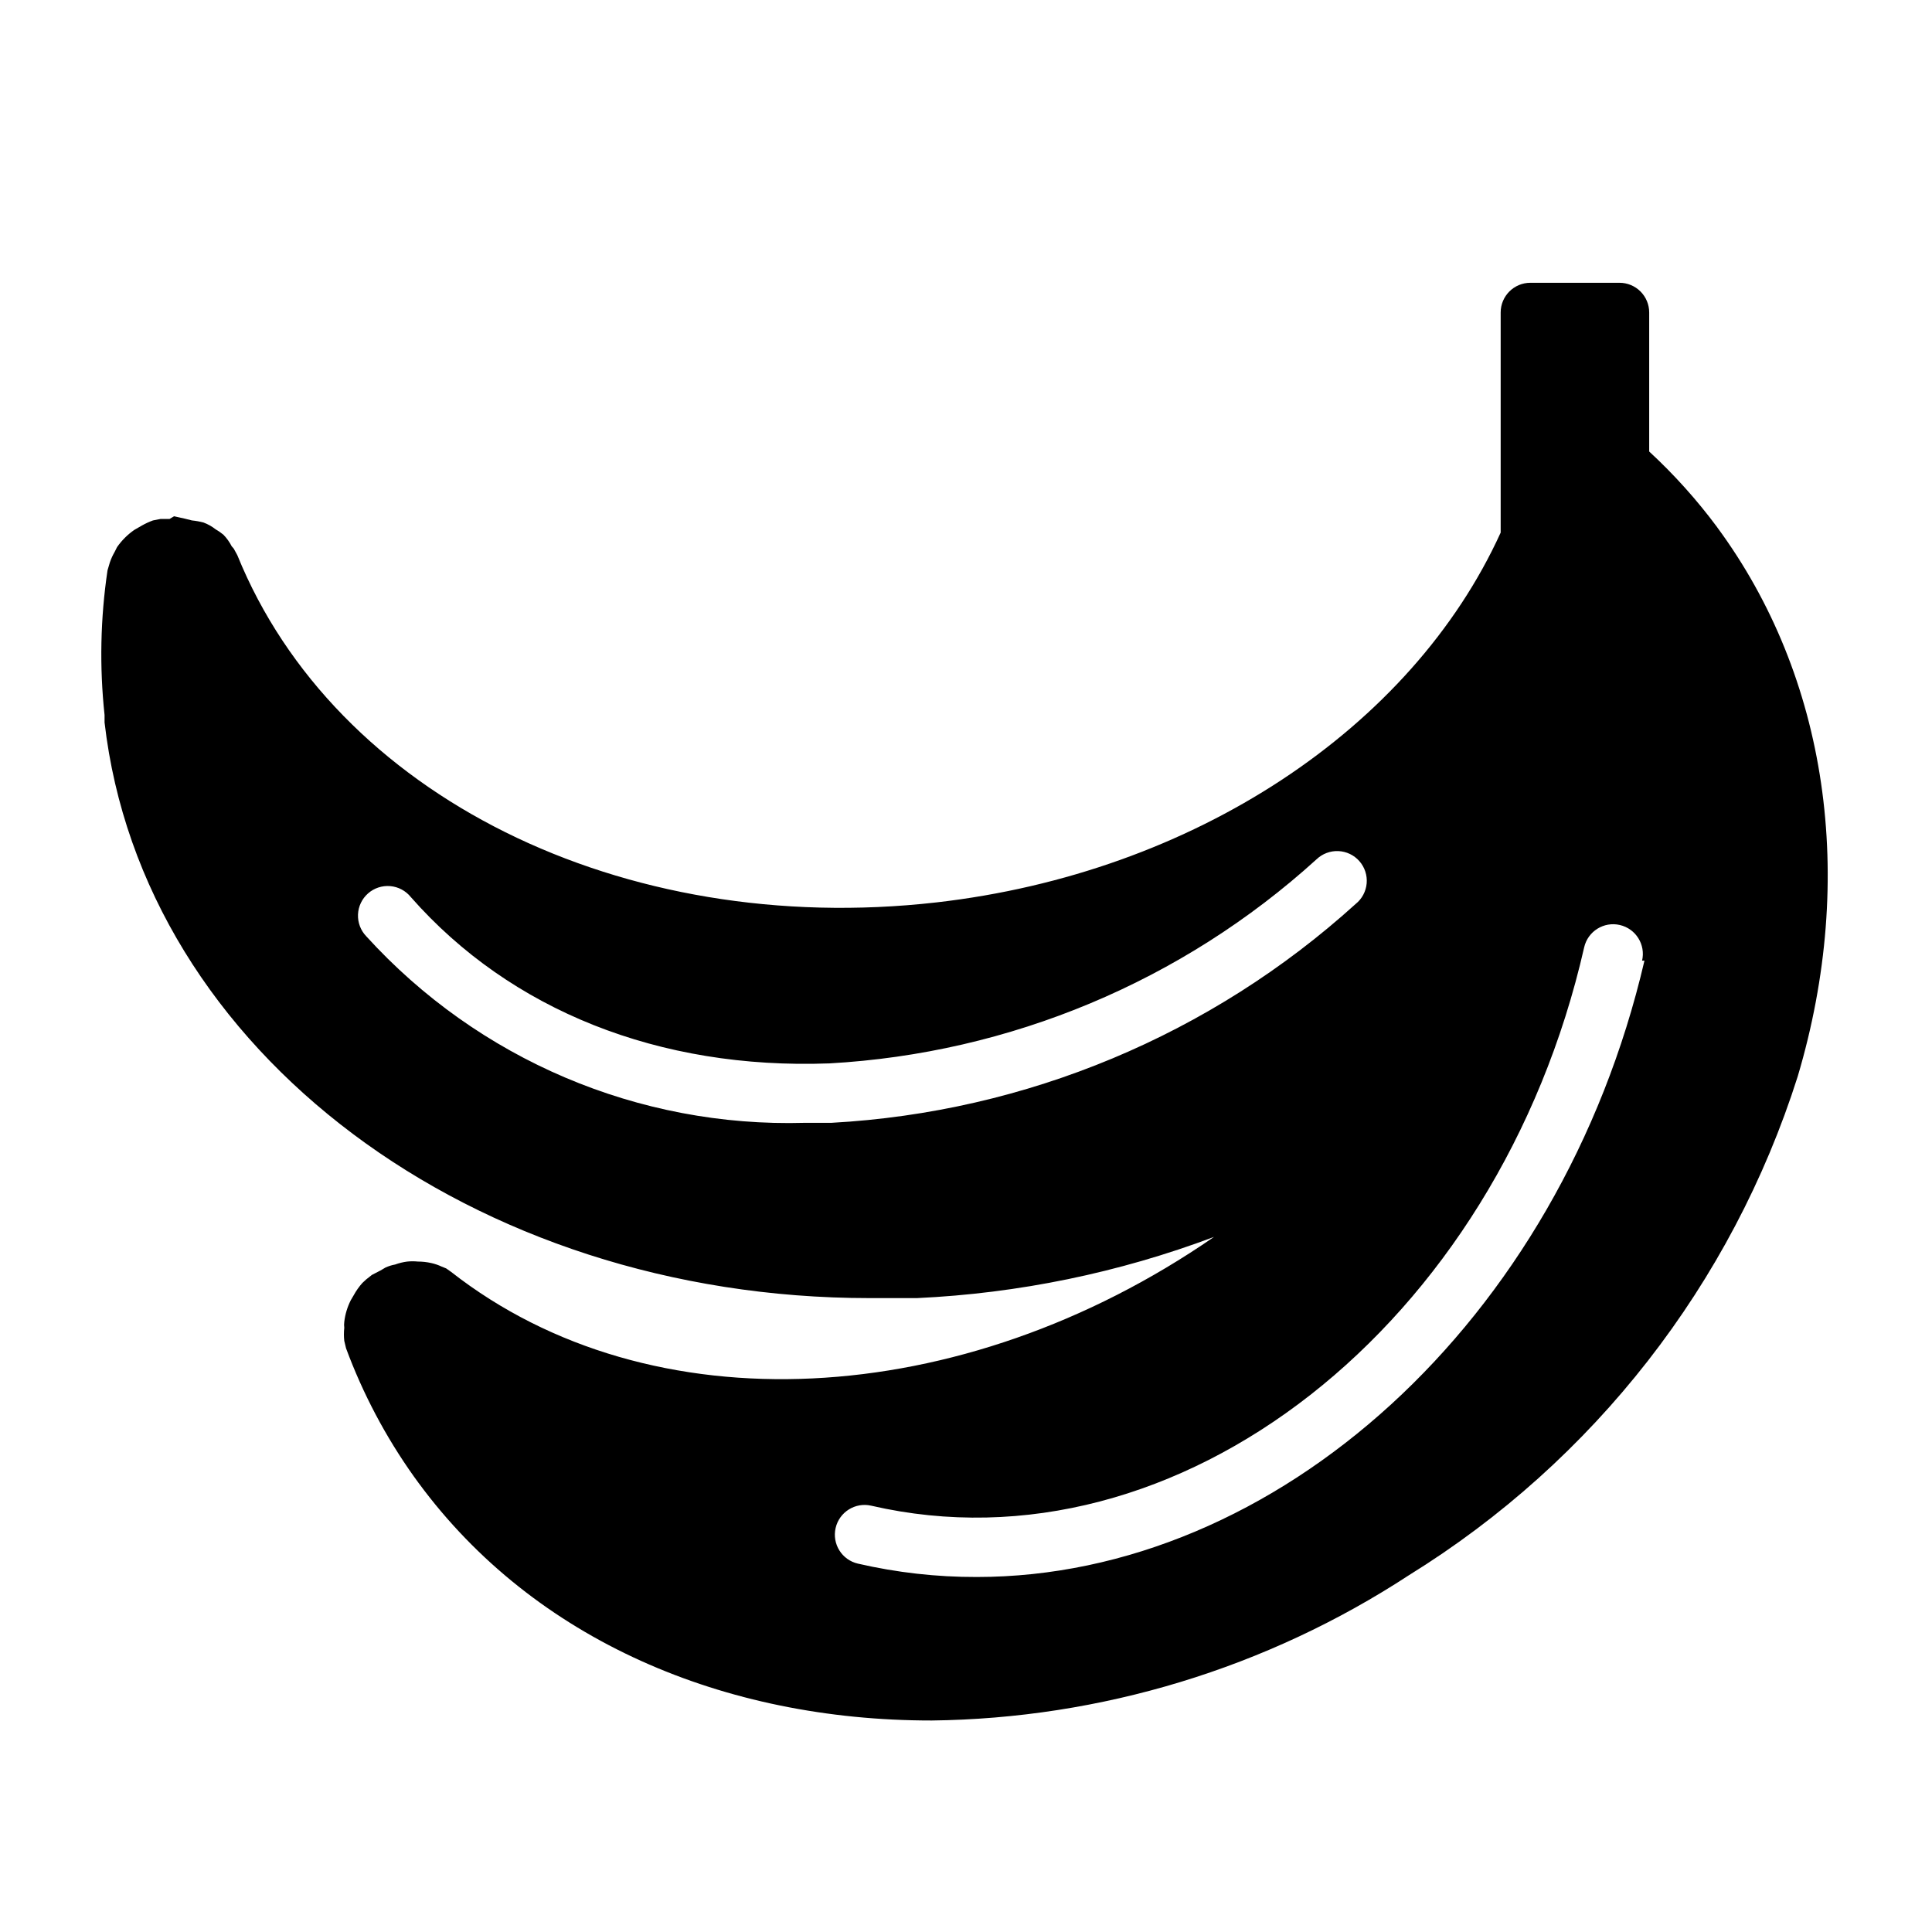 <?xml version="1.0" encoding="UTF-8"?>
<!-- Uploaded to: ICON Repo, www.svgrepo.com, Generator: ICON Repo Mixer Tools -->
<svg fill="#000000" width="800px" height="800px" version="1.1" viewBox="144 144 512 512" xmlns="http://www.w3.org/2000/svg">
 <path d="m599.08 283.73c-5.371-7.238-11.406-13.961-18.027-20.074v-36.844c0-2.086-0.828-4.09-2.305-5.566-1.477-1.477-3.481-2.305-5.566-2.305h-23.617c-4.348 0-7.871 3.523-7.871 7.871v58.332c-23.617 51.879-81.32 90.215-149.57 98.008-83.285 9.445-159.41-28.34-185.23-92.023l-0.945-1.73-0.551-0.629 0.004-0.004c-0.578-1.125-1.32-2.16-2.203-3.07-0.645-0.527-1.328-1-2.047-1.414-0.977-0.77-2.066-1.379-3.231-1.812-1.004-0.262-2.031-0.449-3.066-0.551l-1.891-0.473-2.832-0.629-1.18 0.707h-2.367l-2.043 0.395c-1.008 0.367-1.98 0.816-2.914 1.34l-2.047 1.18c-1.781 1.238-3.328 2.785-4.566 4.566l-0.629 1.258c-0.512 0.875-0.934 1.797-1.262 2.758l-0.629 2.125c-1.887 12.691-2.152 25.574-0.785 38.336v1.969c10.074 87.379 97.848 152.56 202.7 152.56h12.594c26.93-1.25 53.492-6.723 78.723-16.215-66.992 46.285-149.33 50.617-202.15 9.289l-1.34-0.945-1.18-0.473c-0.883-0.418-1.805-0.734-2.758-0.945-1.16-0.262-2.348-0.395-3.543-0.395-0.941-0.094-1.891-0.094-2.832 0-1.102 0.141-2.184 0.406-3.227 0.789-0.871 0.156-1.715 0.422-2.519 0.785l-1.34 0.789-2.281 1.18-1.496 1.18-1.023 0.945c-0.883 0.984-1.648 2.07-2.281 3.227l-0.789 1.34c-0.91 1.797-1.5 3.742-1.73 5.746-0.07 0.523-0.07 1.051 0 1.574-0.129 1.152-0.129 2.312 0 3.465l0.473 1.969c4.461 12.051 10.496 23.457 17.945 33.926l1.258 1.73c30.781 41.801 81.082 62.977 135.87 62.977l0.004 0.004c45-0.512 88.918-13.867 126.58-38.496 49.035-30.328 85.594-77.215 103.04-132.17 15.746-52.898 7.875-105.96-21.332-145.55zm-234.74 157.83h-7.008c-44.113 1.277-86.582-16.781-116.27-49.438-1.488-1.547-2.277-3.637-2.188-5.781s1.051-4.16 2.664-5.578c1.613-1.422 3.734-2.117 5.875-1.934 2.137 0.18 4.109 1.23 5.457 2.902 26.449 30.07 65.891 45.738 110.84 44.082l-0.004 0.004c47.992-2.676 93.602-21.77 129.18-54.082 1.551-1.488 3.641-2.277 5.785-2.188 2.144 0.09 4.16 1.051 5.578 2.664 1.418 1.613 2.117 3.734 1.934 5.871-0.184 2.141-1.23 4.113-2.902 5.461-38.293 34.699-87.348 55.184-138.94 58.016zm215.46-42.98c-22.359 95.879-97.773 163.34-176.96 163.34-10.598 0.027-21.16-1.164-31.488-3.543-4.238-0.977-6.883-5.207-5.902-9.445 0.977-4.238 5.207-6.883 9.445-5.906 81.238 18.734 166.1-47.703 188.93-147.99 0.977-4.238 5.207-6.883 9.445-5.902 4.238 0.977 6.883 5.207 5.902 9.445z"/>
</svg>